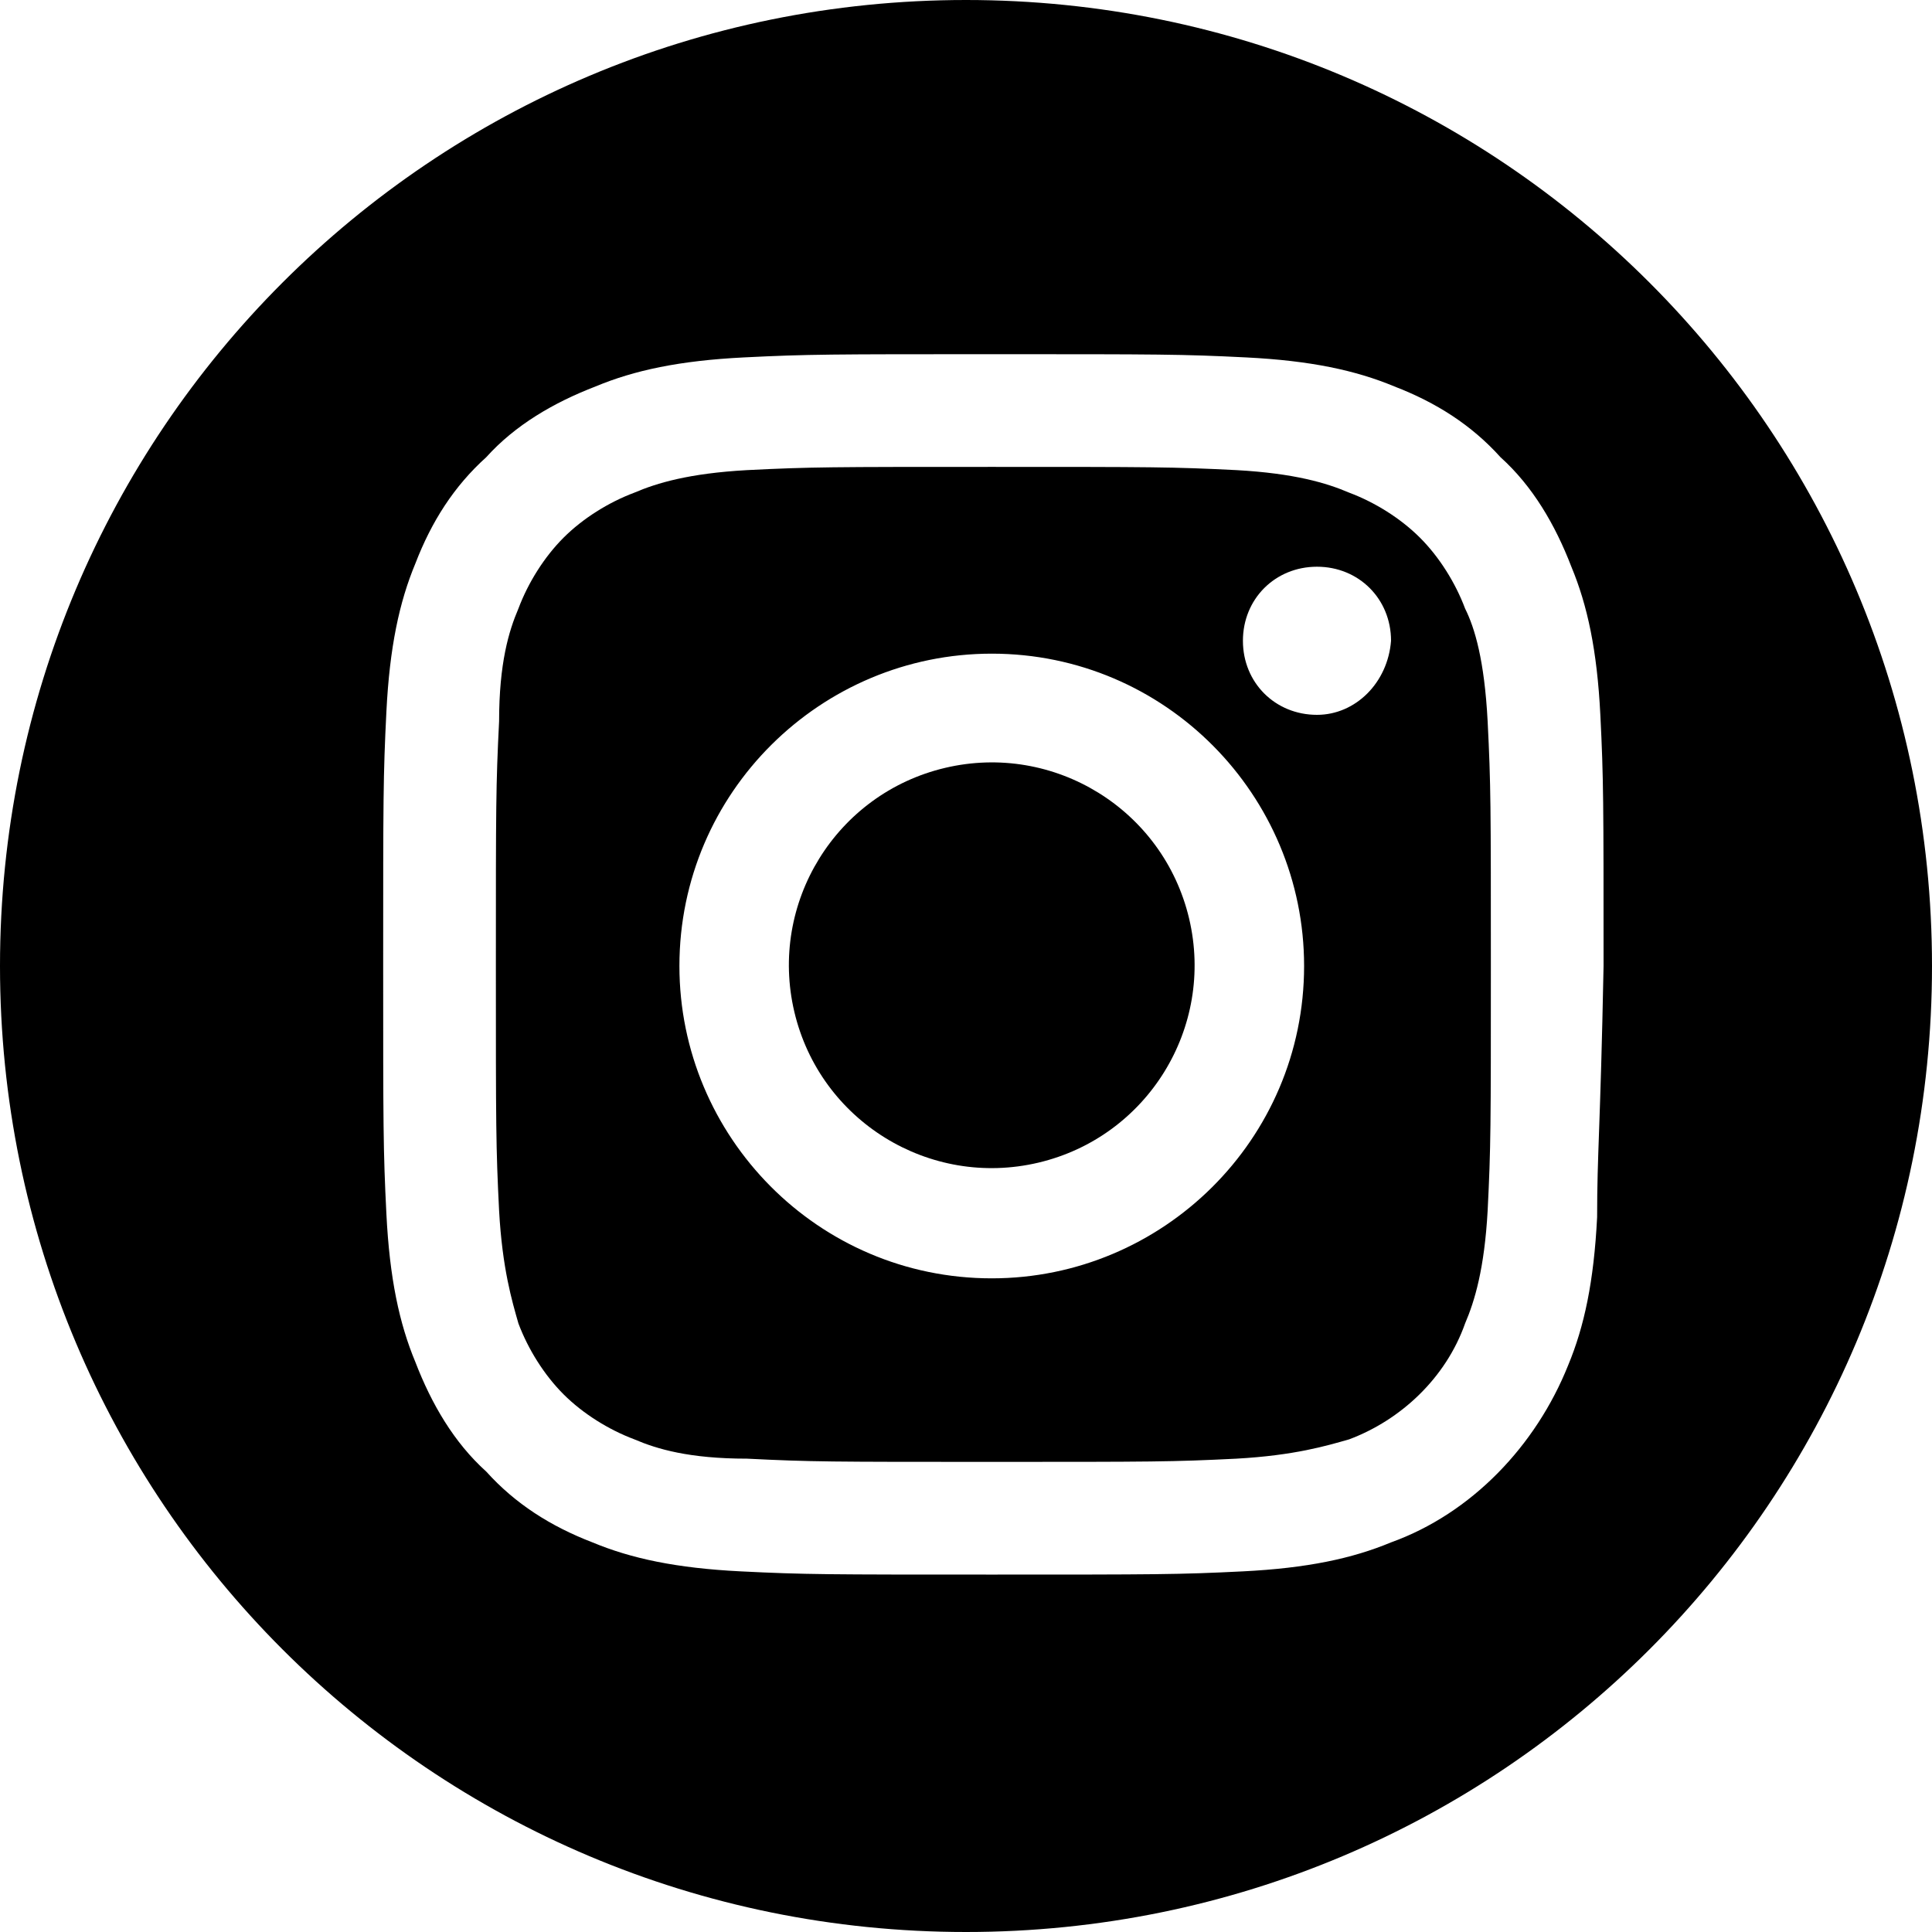 <?xml version="1.0" encoding="utf-8"?>
<!-- Generator: Adobe Illustrator 25.0.1, SVG Export Plug-In . SVG Version: 6.00 Build 0)  -->
<svg version="1.1" xmlns="http://www.w3.org/2000/svg" xmlns:xlink="http://www.w3.org/1999/xlink" x="0px" y="0px"
	 viewBox="0 0 60 60" style="enable-background:new 0 0 60 60;" xml:space="preserve">
<style type="text/css">
	.st0{display:none;}
	.st1{display:inline;fill:#45FF00;}
	.st2{display:inline;}
	.st3{fill:#FFFFFF;}
	.st4{display:inline;fill:#FFFFFF;}
</style>
<g id="bkgd" class="st0">
	<circle class="st1" cx="30" cy="30" r="30"/>
</g>
<g id="Bold">
	<g id="soundcloud_1_" class="st0">
		<circle class="st2" cx="30" cy="30" r="30"/>
		<g class="st2">
			<path class="st3" d="M45.6,26.6c-0.5,0-1,0.1-1.5,0.2c-0.6-6.4-6.1-11.5-12.7-11.5c-0.8,0-1.4,0.6-1.4,1.4v22.6
				c0,0.8,0.6,1.4,1.4,1.4h14.1c3.9,0,7.1-3.2,7.1-7.1C52.6,29.8,49.5,26.6,45.6,26.6z"/>
			<path class="st3" d="M24.3,19.5v19.8c0,0.8,0.6,1.4,1.4,1.4c0.8,0,1.4-0.6,1.4-1.4V19.5c0-0.8-0.6-1.4-1.4-1.4
				C25,18.1,24.3,18.7,24.3,19.5z"/>
			<path class="st3" d="M18.7,25.2v14.1c0,0.8,0.6,1.4,1.4,1.4c0.8,0,1.4-0.6,1.4-1.4V25.2c0-0.8-0.6-1.4-1.4-1.4
				C19.3,23.8,18.7,24.4,18.7,25.2z"/>
			<path class="st3" d="M13,39.3c0,0.8,0.6,1.4,1.4,1.4c0.8,0,1.4-0.6,1.4-1.4V25.2c0-0.8-0.6-1.4-1.4-1.4c-0.8,0-1.4,0.6-1.4,1.4
				V39.3z"/>
			<path class="st3" d="M8.8,40.7c0.8,0,1.4-0.6,1.4-1.4v-8.5c0-0.8-0.6-1.4-1.4-1.4c-0.8,0-1.4,0.6-1.4,1.4v8.5
				C7.4,40.1,8,40.7,8.8,40.7z"/>
		</g>
	</g>
	<g id="linkedin" class="st0">
		<circle class="st2" cx="30" cy="30" r="30"/>
		<g class="st2">
			<path class="st3" d="M21.5,45.7c0,0.6-0.5,1.2-1.2,1.2h-4.9c-0.6,0-1.2-0.5-1.2-1.2V25.2c0-0.6,0.5-1.2,1.2-1.2h4.9
				c0.6,0,1.2,0.5,1.2,1.2V45.7z"/>
			<circle class="st3" cx="17.9" cy="17.4" r="4.7"/>
			<path class="st3" d="M47.1,45.8c0,0.6-0.5,1.1-1.1,1.1h-5.3c-0.6,0-1.1-0.5-1.1-1.1v-9.6c0-1.4,0.4-6.3-3.8-6.3
				c-3.2,0-3.9,3.3-4,4.8v11.1c0,0.6-0.5,1.1-1.1,1.1h-5.1c-0.6,0-1.1-0.5-1.1-1.1V25.1c0-0.6,0.5-1.1,1.1-1.1h5.1
				c0.6,0,1.1,0.5,1.1,1.1v1.8c1.2-1.8,3-3.2,6.8-3.2c8.4,0,8.4,7.9,8.4,12.2L47.1,45.8L47.1,45.8z"/>
		</g>
	</g>
	<g id="facebook" class="st0">
		<circle class="st2" cx="30" cy="30" r="30"/>
		<path id="facebook_2_" class="st4" d="M28,60l0-20.7h-5.4c-0.7,0-1.3-0.6-1.3-1.3l0-6.7c0-0.7,0.6-1.3,1.3-1.3H28v-6.4
			c0-7.5,4.6-11.5,11.2-11.5h5.5c0.7,0,1.3,0.6,1.3,1.3v5.6c0,0.7-0.6,1.3-1.3,1.3l-3.4,0c-3.6,0-4.3,1.7-4.3,4.2v5.6h8
			c0.8,0,1.3,0.7,1.3,1.4l-0.8,6.7c-0.1,0.6-0.6,1.1-1.3,1.1H37L37,60"/>
	</g>
	<g id="instagram">
		<g id="_x3C_Group_x3E_">
			<g>
				<path d="M45.5,18.9c-0.3-0.8-0.8-1.6-1.4-2.2c-0.6-0.6-1.4-1.1-2.2-1.4c-0.7-0.3-1.7-0.6-3.5-0.7c-2-0.1-2.6-0.1-7.6-0.1
					c-5,0-5.6,0-7.6,0.1c-1.8,0.1-2.8,0.4-3.5,0.7c-0.8,0.3-1.6,0.8-2.2,1.4c-0.6,0.6-1.1,1.4-1.4,2.2c-0.3,0.7-0.6,1.7-0.6,3.5
					c-0.1,2-0.1,2.6-0.1,7.6c0,5,0,5.6,0.1,7.6c0.1,1.8,0.4,2.8,0.6,3.5c0.3,0.8,0.8,1.6,1.4,2.2c0.6,0.6,1.4,1.1,2.2,1.4
					c0.7,0.3,1.7,0.6,3.5,0.6c2,0.1,2.6,0.1,7.6,0.1s5.6,0,7.6-0.1c1.8-0.1,2.8-0.4,3.5-0.6c1.6-0.6,3-1.9,3.6-3.6
					c0.3-0.7,0.6-1.7,0.7-3.5c0.1-2,0.1-2.6,0.1-7.6c0-5,0-5.6-0.1-7.6C46.1,20.5,45.8,19.5,45.5,18.9z M30.8,39.7
					c-5.4,0-9.7-4.4-9.7-9.7c0-5.4,4.4-9.7,9.7-9.7c5.4,0,9.7,4.4,9.7,9.7C40.5,35.4,36.1,39.7,30.8,39.7z M40.9,22.2
					c-1.3,0-2.3-1-2.3-2.3c0-1.3,1-2.3,2.3-2.3c1.3,0,2.3,1,2.3,2.3C43.1,21.2,42.1,22.2,40.9,22.2z"/>
				<ellipse transform="matrix(0.973 -0.23 0.23 0.973 -6.069 7.871)" cx="30.8" cy="30" rx="6.3" ry="6.3"/>
				<path d="M30,0C13.4,0,0,13.4,0,30s13.4,30,30,30s30-13.4,30-30S46.6,0,30,0z M49.6,37.8c-0.1,2-0.4,3.4-0.9,4.6
					c-1,2.5-3,4.6-5.5,5.5c-1.2,0.5-2.6,0.8-4.6,0.9c-2,0.1-2.7,0.1-7.8,0.1c-5.1,0-5.8,0-7.8-0.1c-2-0.1-3.4-0.4-4.6-0.9
					c-1.3-0.5-2.4-1.2-3.3-2.2c-1-0.9-1.7-2.1-2.2-3.4c-0.5-1.2-0.8-2.6-0.9-4.6c-0.1-2-0.1-2.7-0.1-7.8c0-5.1,0-5.8,0.1-7.8
					c0.1-2,0.4-3.4,0.9-4.6c0.5-1.3,1.2-2.4,2.2-3.3c0.9-1,2.1-1.7,3.4-2.2c1.2-0.5,2.6-0.8,4.6-0.9c2-0.1,2.7-0.1,7.8-0.1
					c5.1,0,5.8,0,7.8,0.1c2,0.1,3.4,0.4,4.6,0.9c1.3,0.5,2.4,1.2,3.3,2.2c1,0.9,1.7,2.1,2.2,3.4c0.5,1.2,0.8,2.6,0.9,4.6
					c0.1,2,0.1,2.7,0.1,7.8C49.7,35.1,49.6,35.8,49.6,37.8z"/>
			</g>
		</g>
	</g>
</g>
</svg>
